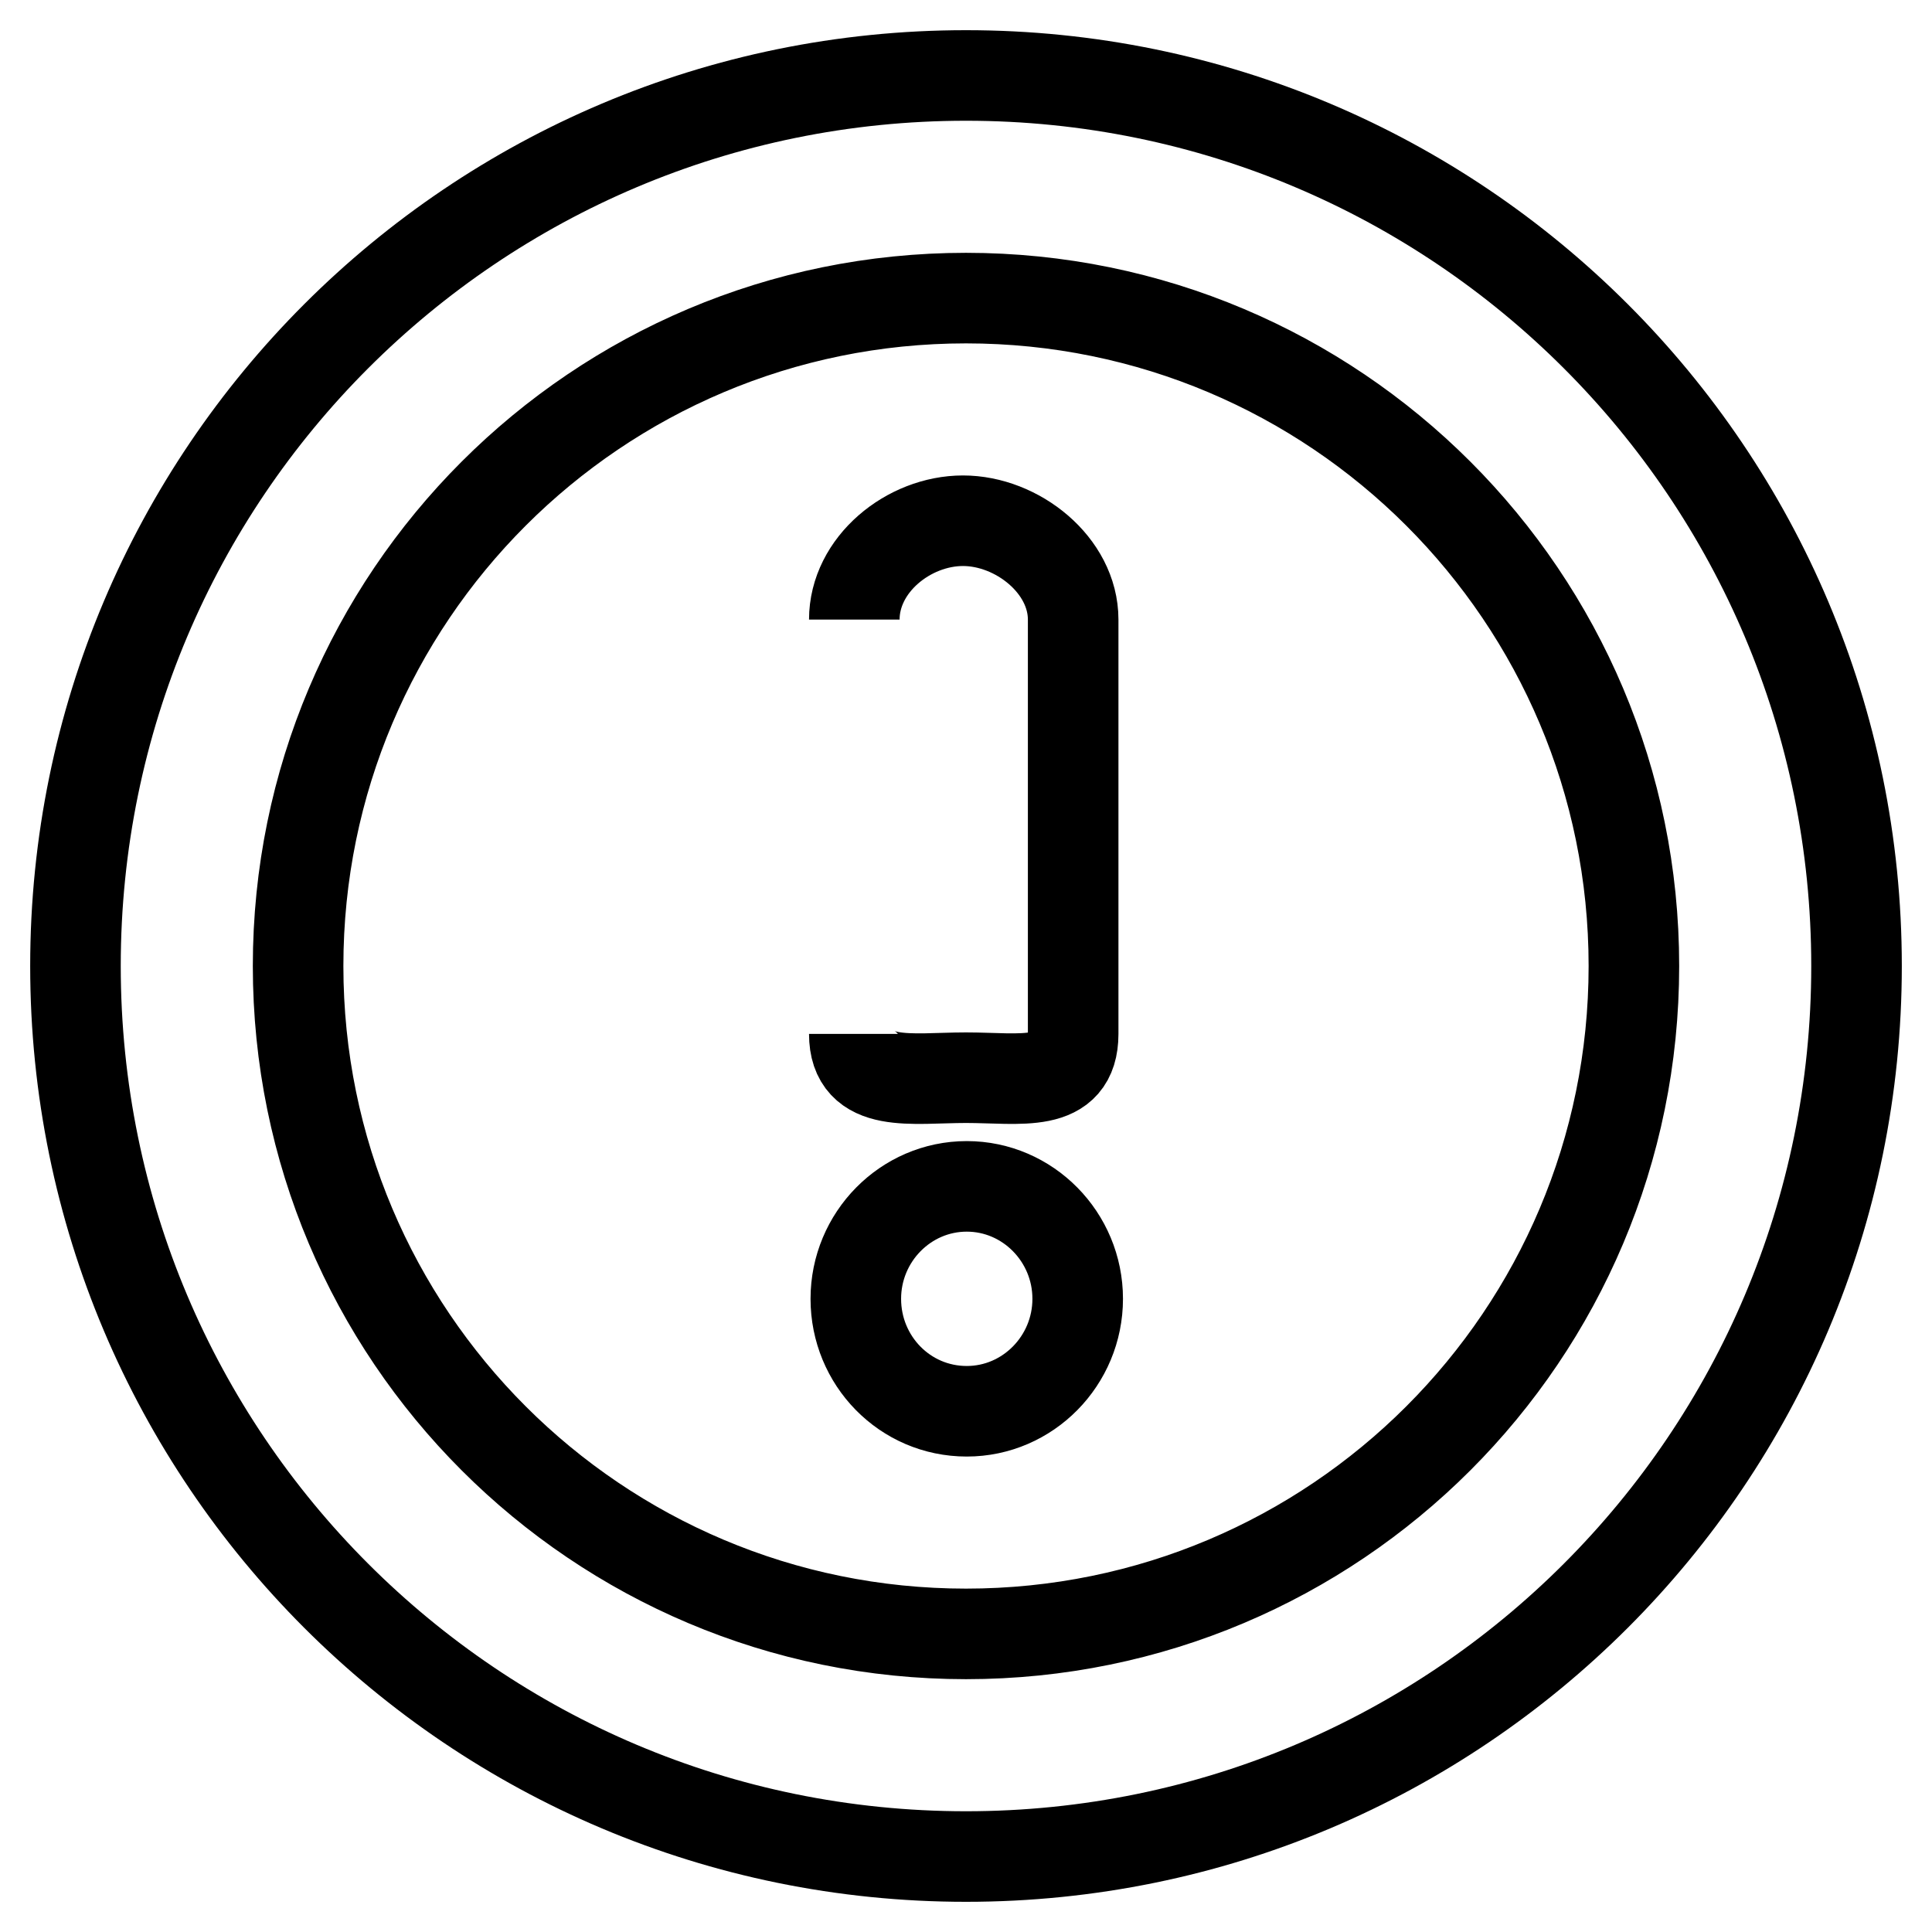 <?xml version="1.0" encoding="utf-8"?>
<!-- Svg Vector Icons : http://www.onlinewebfonts.com/icon -->
<!DOCTYPE svg PUBLIC "-//W3C//DTD SVG 1.1//EN" "http://www.w3.org/Graphics/SVG/1.1/DTD/svg11.dtd">
<svg version="1.1" xmlns="http://www.w3.org/2000/svg" xmlns:xlink="http://www.w3.org/1999/xlink" x="0px" y="0px" viewBox="0 0 256 256" enable-background="new 0 0 256 256" xml:space="preserve">
<g><g><path stroke-width="12" fill-opacity="0" stroke="#000000"  d="M128,10C62.8,10,10,62.8,10,128c0,65.2,52.8,118,118,118c65.2,0,118-52.8,118-118C246,62.8,193.2,10,128,10L128,10z M128,216.5c-48.9,0-88.5-39.6-88.5-88.5c0-48.9,39.6-88.5,88.5-88.5c48.9,0,88.5,39.6,88.5,88.5C216.5,176.9,176.9,216.5,128,216.5L128,216.5z M113.2,82.1c0-7.3,7.2-13.1,14.4-13.1c7.2,0,14.6,5.9,14.6,13.1V137c0,7.3-7,5.8-14.2,5.8c-7.2,0-14.8,1.5-14.8-5.8 M113.4,172.1c0-8.2,6.6-14.9,14.7-14.9s14.7,6.7,14.7,14.9c0,8.2-6.6,14.9-14.7,14.9C119.9,187,113.4,180.3,113.4,172.1z"/></g></g>
</svg>